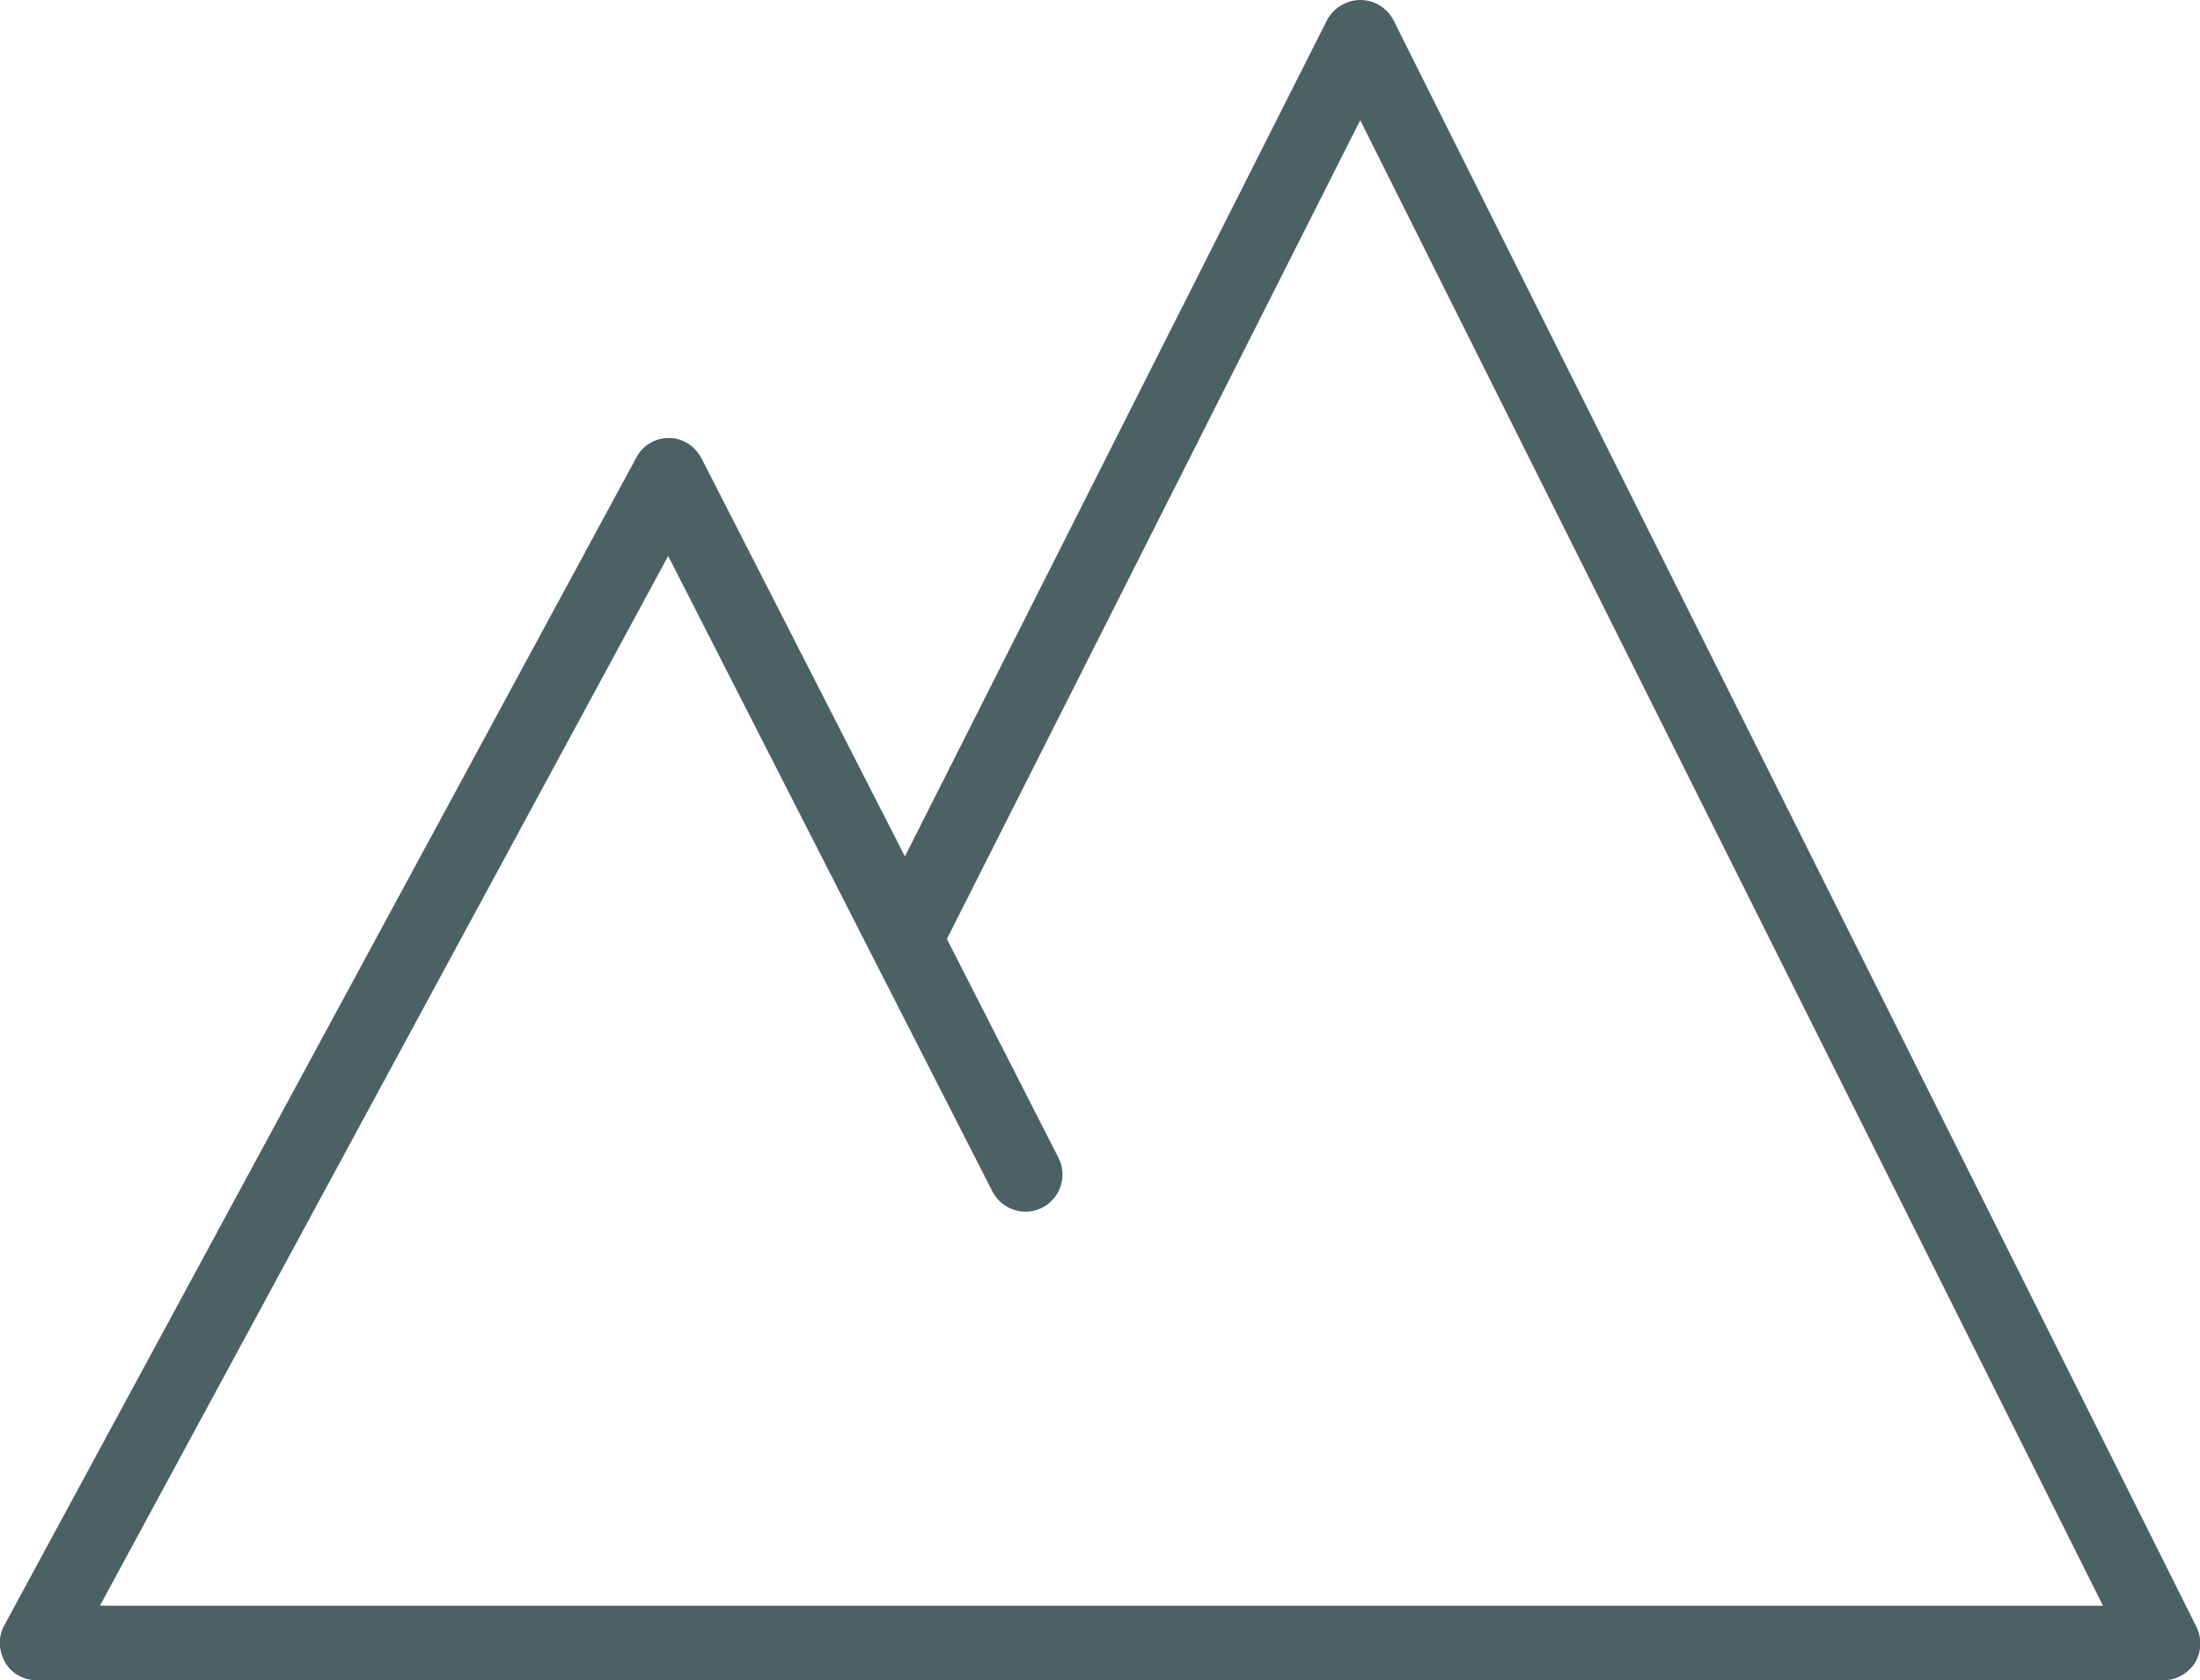 <?xml version="1.0" encoding="UTF-8"?>
<svg id="Layer_2" xmlns="http://www.w3.org/2000/svg" viewBox="0 0 30.39 23.21">
  <defs>
    <style>
      .cls-1 {
        fill: #4b6165;
      }
    </style>
  </defs>
  <g id="Key_and_Badge">
    <path class="cls-1" d="M19.25.28c-.09-.17-.26-.28-.46-.28h0c-.19,0-.37.11-.46.28l-5.83,11.55-2.81-5.5c-.09-.17-.26-.28-.45-.28h0c-.19,0-.36.1-.45.27L.06,22.45c-.09.16-.08.35.01.51.09.16.26.25.44.25h29.37c.18,0,.34-.09.44-.24.09-.15.1-.34.02-.5L19.25.28ZM1.38,22.18l7.85-14.5,4.48,8.78c.13.25.44.35.69.22.25-.13.35-.44.22-.69l-1.54-3.02L18.79,1.66l10.26,20.52H1.38Z"/>
  </g>
</svg>